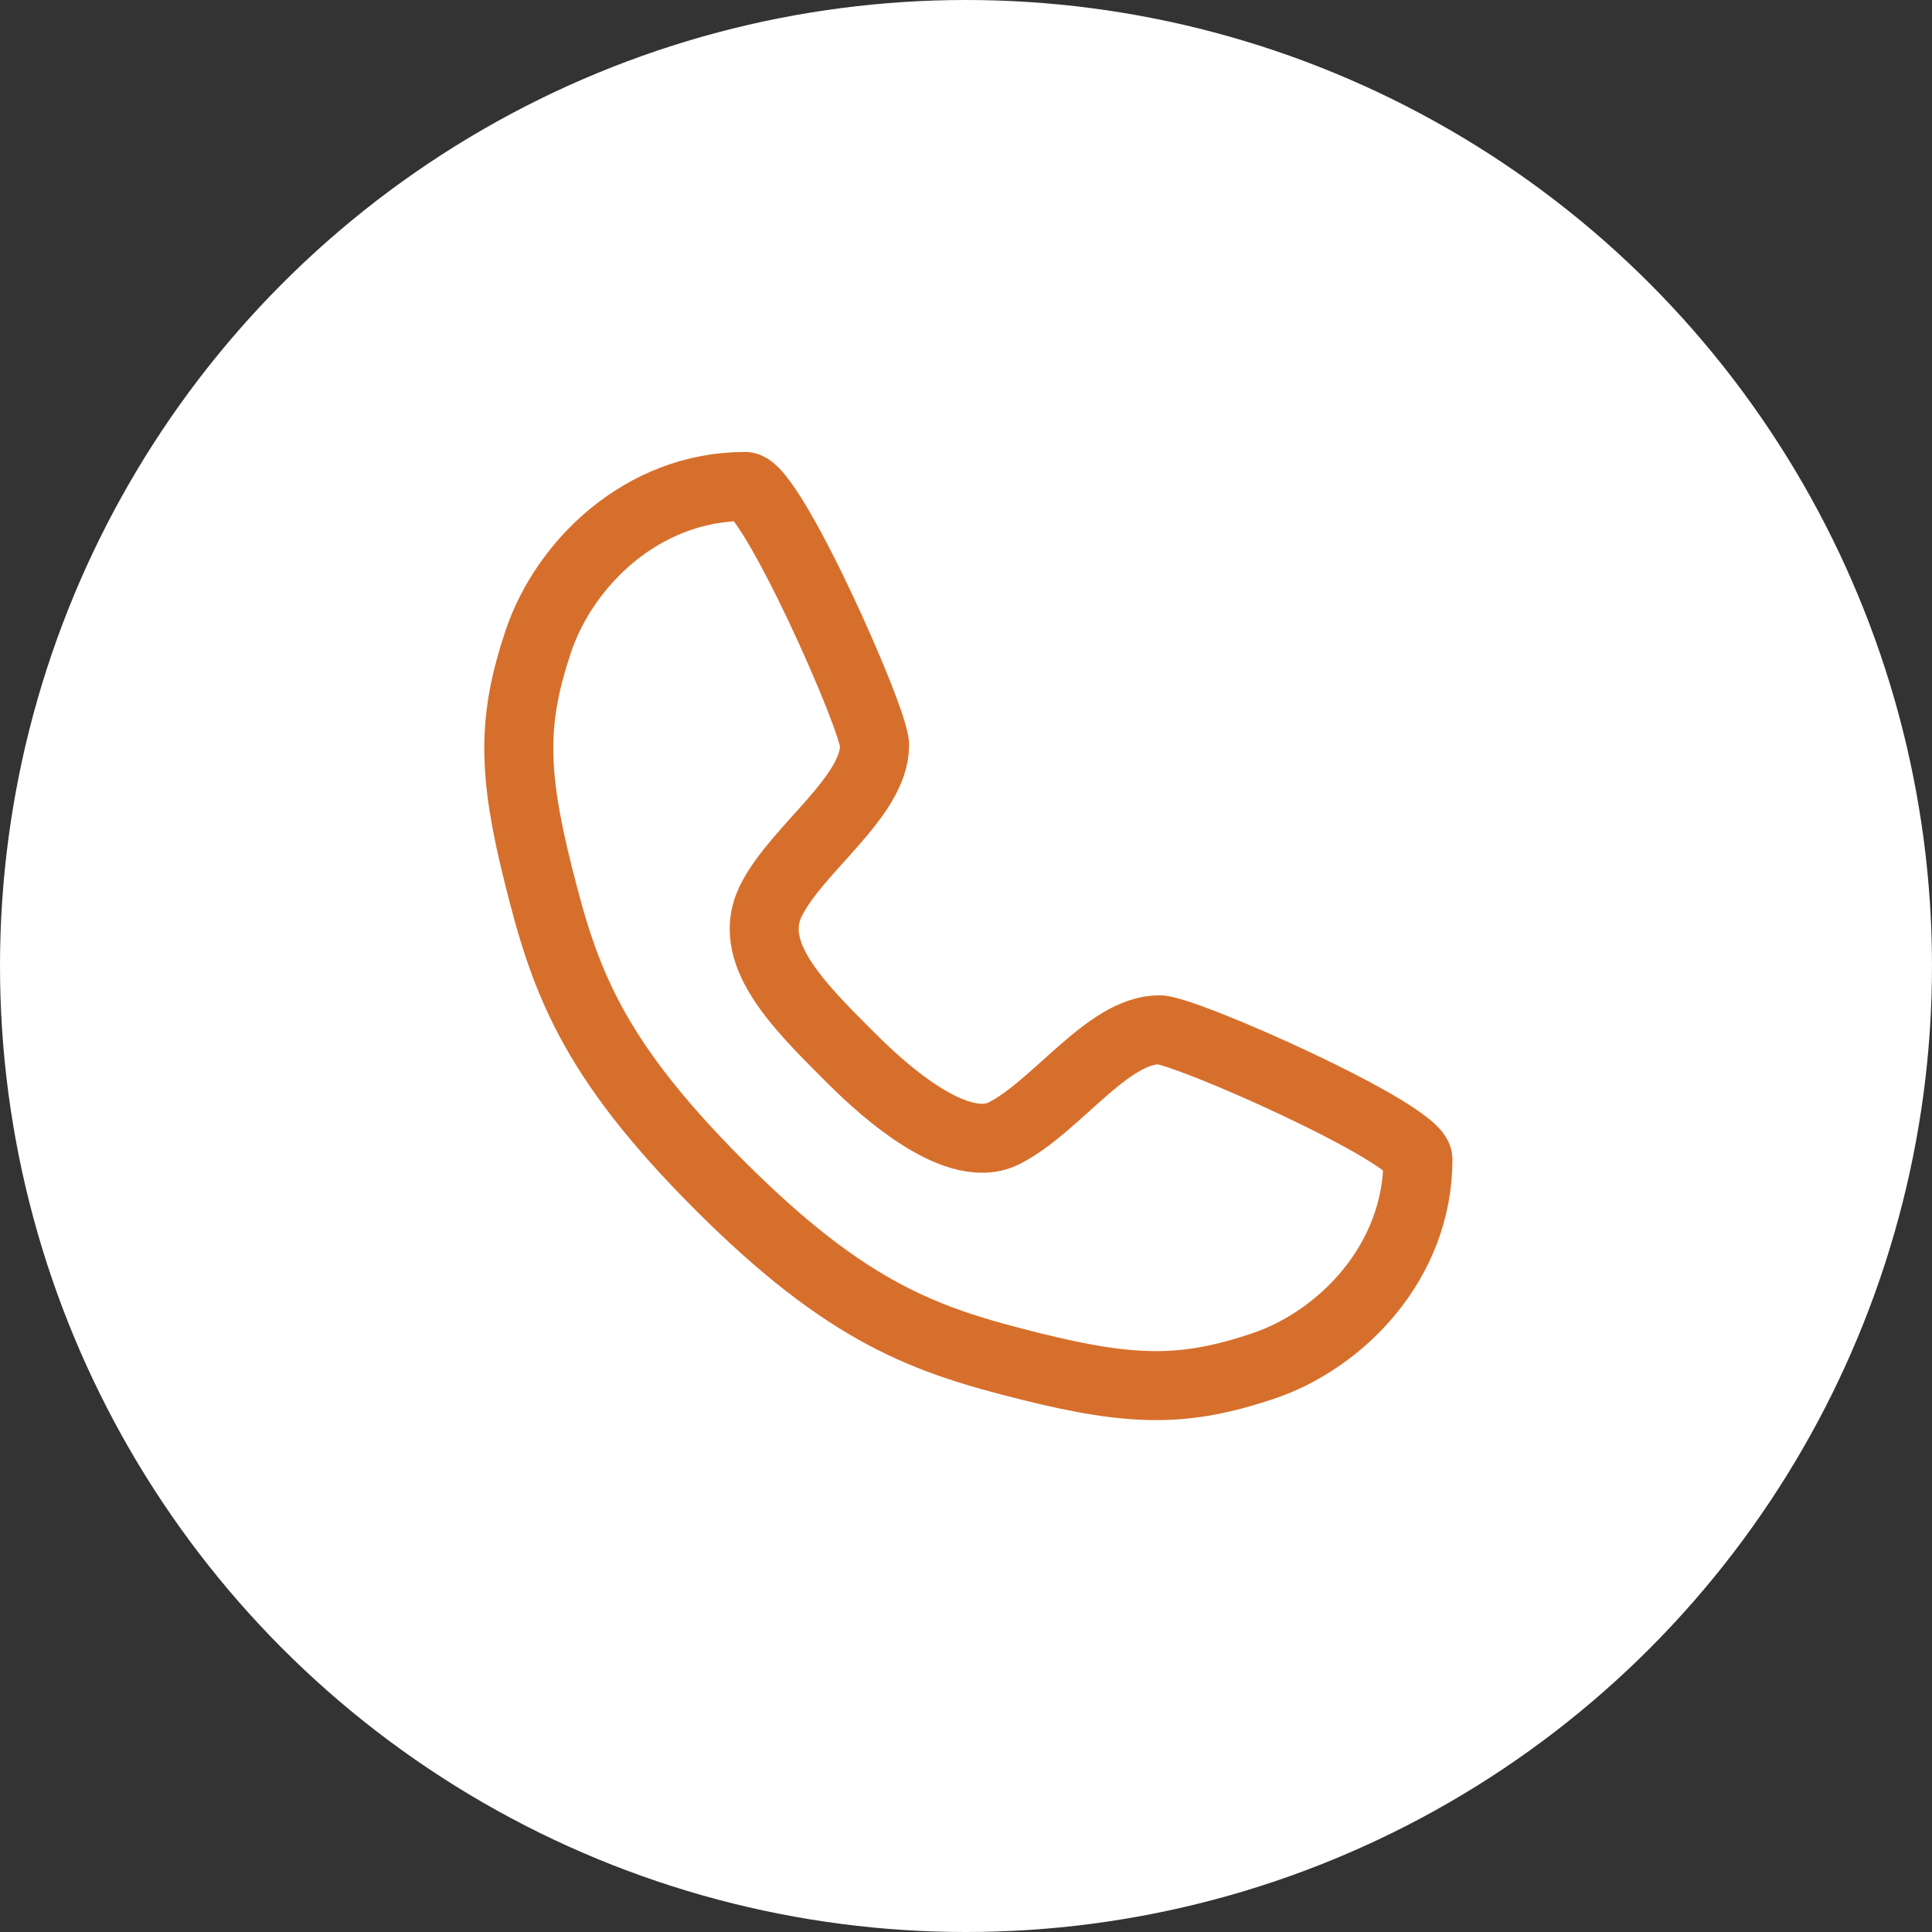 <svg width="70" height="70" viewBox="0 0 70 70" fill="none" xmlns="http://www.w3.org/2000/svg">
<rect x="0" y="0" width="70" height="70" fill="#333333" stroke="none"/>
<circle cx="35" cy="35" r="35" fill="white"/>
<path d="M27 17.625C27.938 17.625 31.688 26.062 31.688 27C31.688 28.875 28.875 30.75 27.938 32.625C27 34.5 28.875 36.375 30.75 38.25C31.481 38.981 34.5 42 36.375 41.062C38.25 40.125 40.125 37.312 42 37.312C42.938 37.312 51.375 41.062 51.375 42C51.375 45.75 48.562 48.562 45.75 49.5C42.938 50.438 41.062 50.438 37.312 49.5C33.562 48.562 30.75 47.625 26.062 42.938C21.375 38.25 20.438 35.438 19.5 31.688C18.562 27.938 18.562 26.062 19.5 23.25C20.438 20.438 23.25 17.625 27 17.625Z" stroke="#D76F2C" stroke-width="2.5" stroke-linecap="round" stroke-linejoin="round"/>
</svg>
